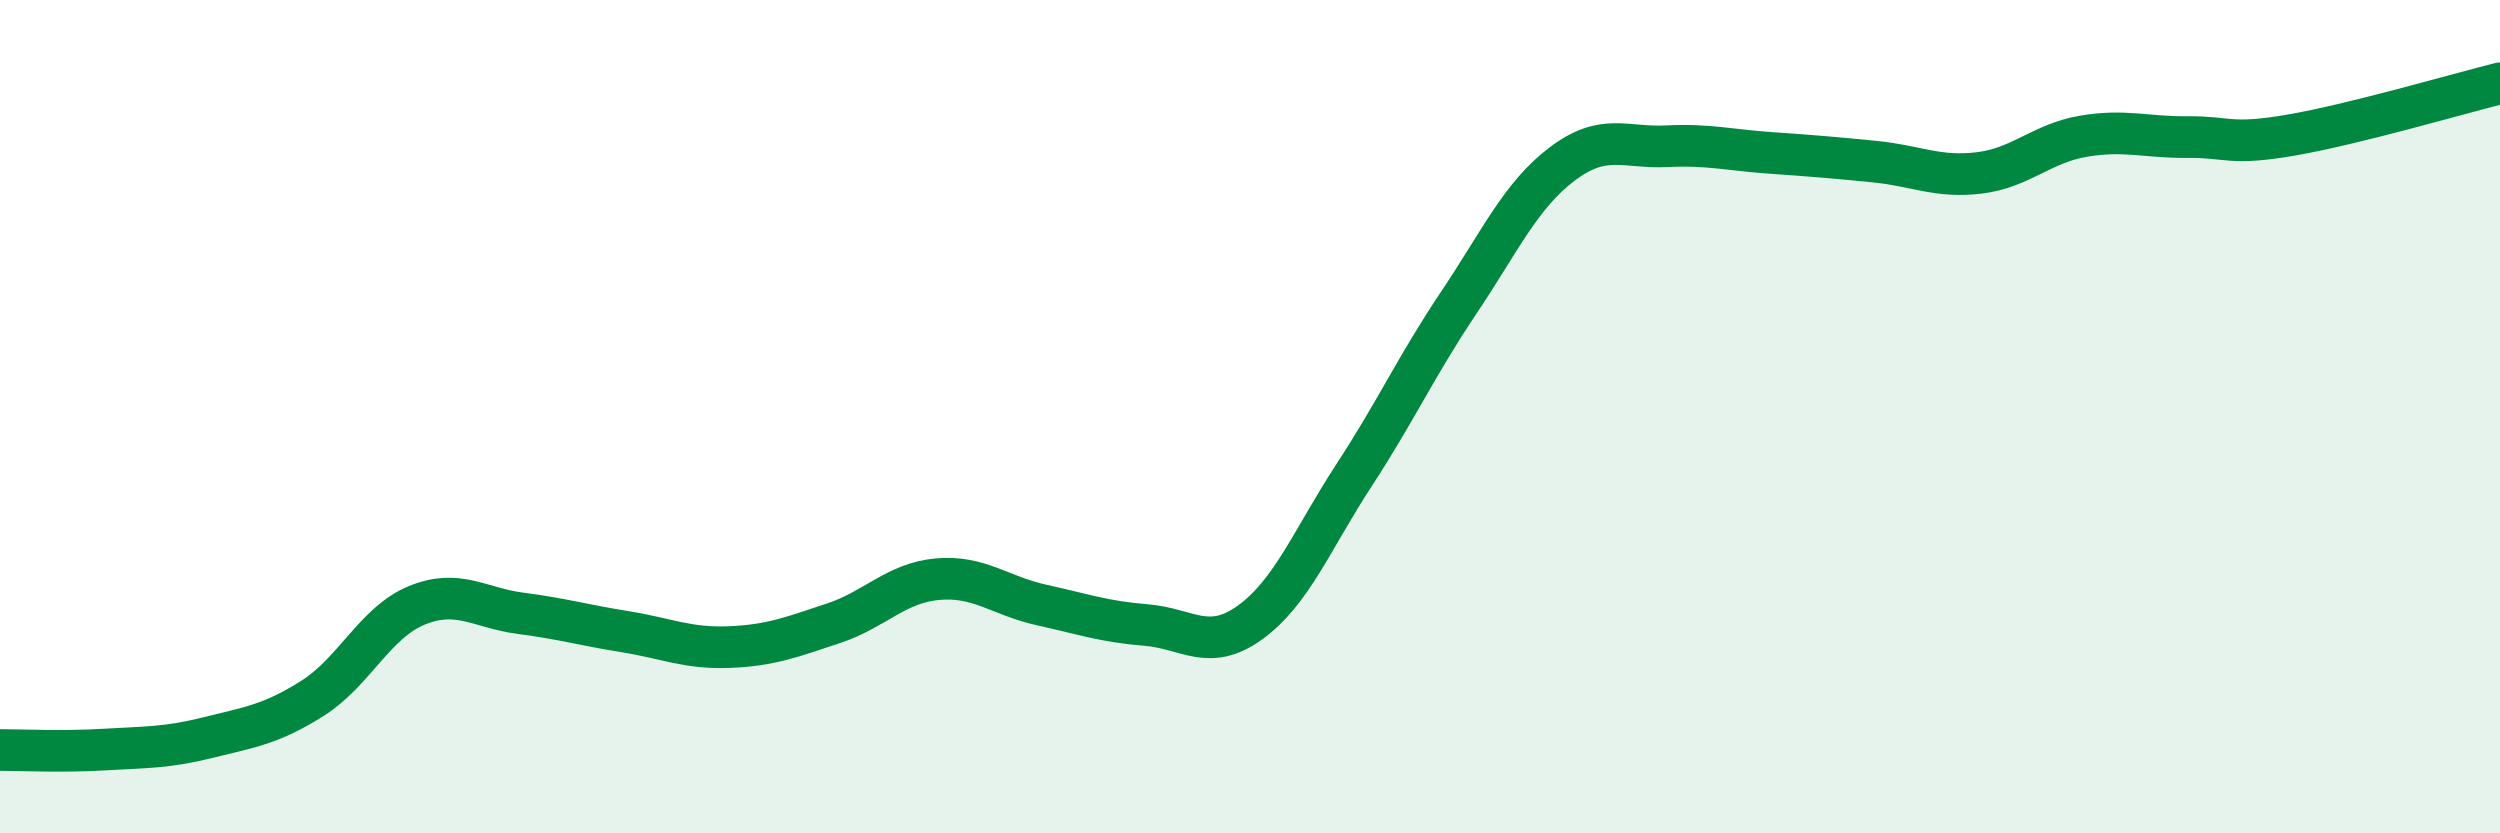 
    <svg width="60" height="20" viewBox="0 0 60 20" xmlns="http://www.w3.org/2000/svg">
      <path
        d="M 0,18 C 0.5,18 1.5,18.05 2.5,17.99 C 3.5,17.93 4,17.95 5,17.7 C 6,17.45 6.5,17.39 7.5,16.76 C 8.5,16.13 9,14.94 10,14.53 C 11,14.12 11.5,14.59 12.5,14.72 C 13.5,14.85 14,15 15,15.16 C 16,15.32 16.5,15.57 17.5,15.53 C 18.5,15.49 19,15.29 20,14.96 C 21,14.63 21.5,13.99 22.5,13.9 C 23.5,13.81 24,14.3 25,14.52 C 26,14.74 26.5,14.92 27.5,15 C 28.5,15.08 29,15.66 30,14.94 C 31,14.22 31.5,12.93 32.5,11.4 C 33.5,9.87 34,8.77 35,7.28 C 36,5.79 36.5,4.68 37.5,3.93 C 38.5,3.18 39,3.56 40,3.51 C 41,3.46 41.5,3.6 42.5,3.67 C 43.5,3.74 44,3.78 45,3.88 C 46,3.98 46.5,4.27 47.5,4.15 C 48.5,4.03 49,3.44 50,3.27 C 51,3.1 51.5,3.3 52.5,3.29 C 53.5,3.28 53.5,3.5 55,3.24 C 56.5,2.98 59,2.25 60,2L60 20L0 20Z"
        fill="#008740"
        opacity="0.1"
        stroke-linecap="round"
        stroke-linejoin="round"
      />
      <path
        d="M 0,18 C 0.5,18 1.5,18.05 2.5,17.99 C 3.5,17.93 4,17.95 5,17.7 C 6,17.45 6.5,17.39 7.5,16.76 C 8.5,16.13 9,14.94 10,14.53 C 11,14.12 11.5,14.59 12.5,14.72 C 13.5,14.85 14,15 15,15.16 C 16,15.32 16.5,15.57 17.5,15.53 C 18.5,15.49 19,15.29 20,14.96 C 21,14.63 21.5,13.99 22.5,13.9 C 23.5,13.81 24,14.3 25,14.52 C 26,14.74 26.5,14.92 27.5,15 C 28.5,15.08 29,15.66 30,14.94 C 31,14.22 31.5,12.93 32.5,11.4 C 33.5,9.87 34,8.77 35,7.28 C 36,5.79 36.5,4.68 37.5,3.93 C 38.5,3.18 39,3.56 40,3.51 C 41,3.46 41.5,3.6 42.5,3.67 C 43.5,3.74 44,3.78 45,3.88 C 46,3.98 46.5,4.27 47.5,4.15 C 48.5,4.03 49,3.44 50,3.27 C 51,3.1 51.5,3.3 52.5,3.29 C 53.5,3.28 53.5,3.5 55,3.24 C 56.5,2.98 59,2.25 60,2"
        stroke="#008740"
        stroke-width="1"
        fill="none"
        stroke-linecap="round"
        stroke-linejoin="round"
      />
    </svg>
  